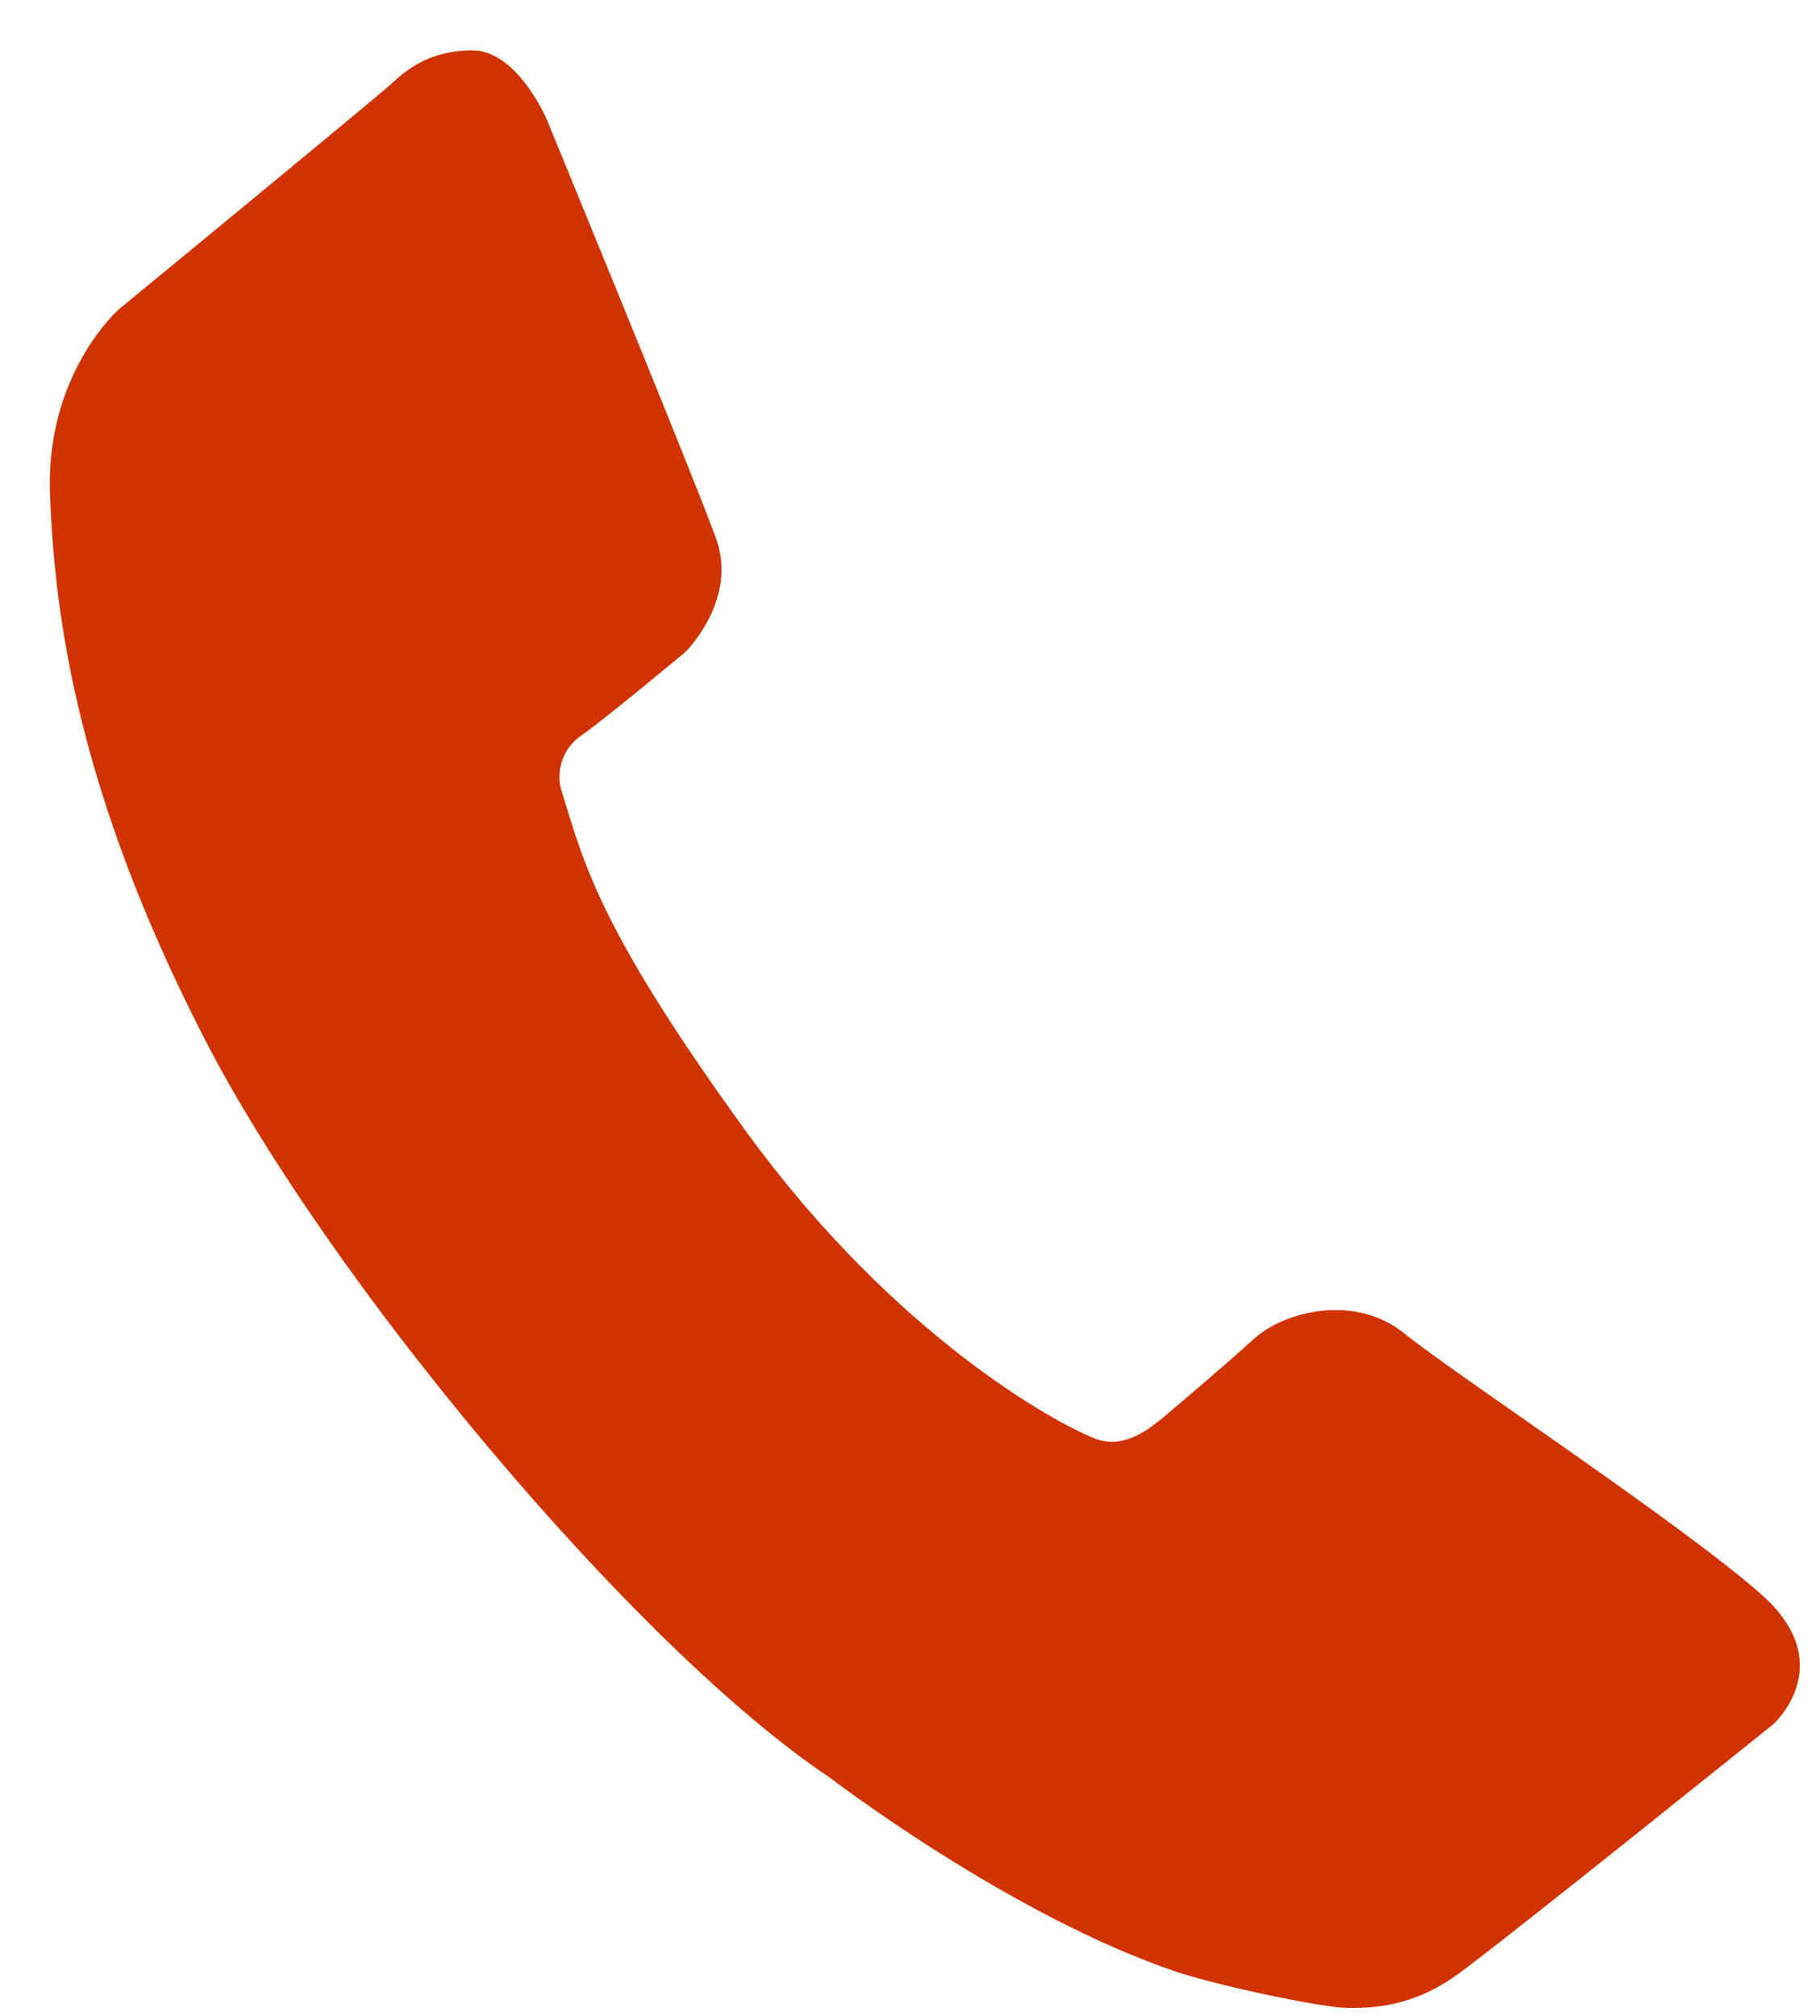 <?xml version="1.0" encoding="UTF-8"?> <svg xmlns="http://www.w3.org/2000/svg" width="28" height="31" viewBox="0 0 28 31" fill="none"><path d="M8.41 1.833C8.41 1.833 7.958 0.775 7.269 0.775C6.59 0.775 6.237 1.089 6.002 1.305C5.766 1.521 1.828 4.757 1.828 4.757C1.828 4.757 0.683 5.757 0.771 7.639C0.844 9.52 1.212 12.198 3.123 15.928C5.019 19.65 9.766 25.336 12.765 27.335C12.765 27.335 15.544 29.467 18.13 30.333C18.881 30.57 20.384 30.878 20.734 30.878C21.09 30.878 21.718 30.878 22.439 30.351C23.172 29.819 27.287 26.51 27.287 26.51C27.287 26.51 28.294 25.6 27.124 24.543C25.949 23.485 22.38 21.133 21.616 20.514C20.852 19.886 19.762 20.163 19.292 20.588C18.823 21.017 17.984 21.721 17.881 21.81C17.728 21.928 17.308 22.31 16.837 22.119C16.238 21.883 13.78 20.549 11.502 17.432C9.238 14.317 8.989 13.299 8.651 12.199C8.533 11.864 8.66 11.492 8.958 11.3C9.298 11.065 10.547 10.024 10.547 10.024C10.547 10.024 11.356 9.226 11.018 8.286C10.68 7.346 8.41 1.833 8.41 1.833Z" fill="#d13300"></path></svg> 